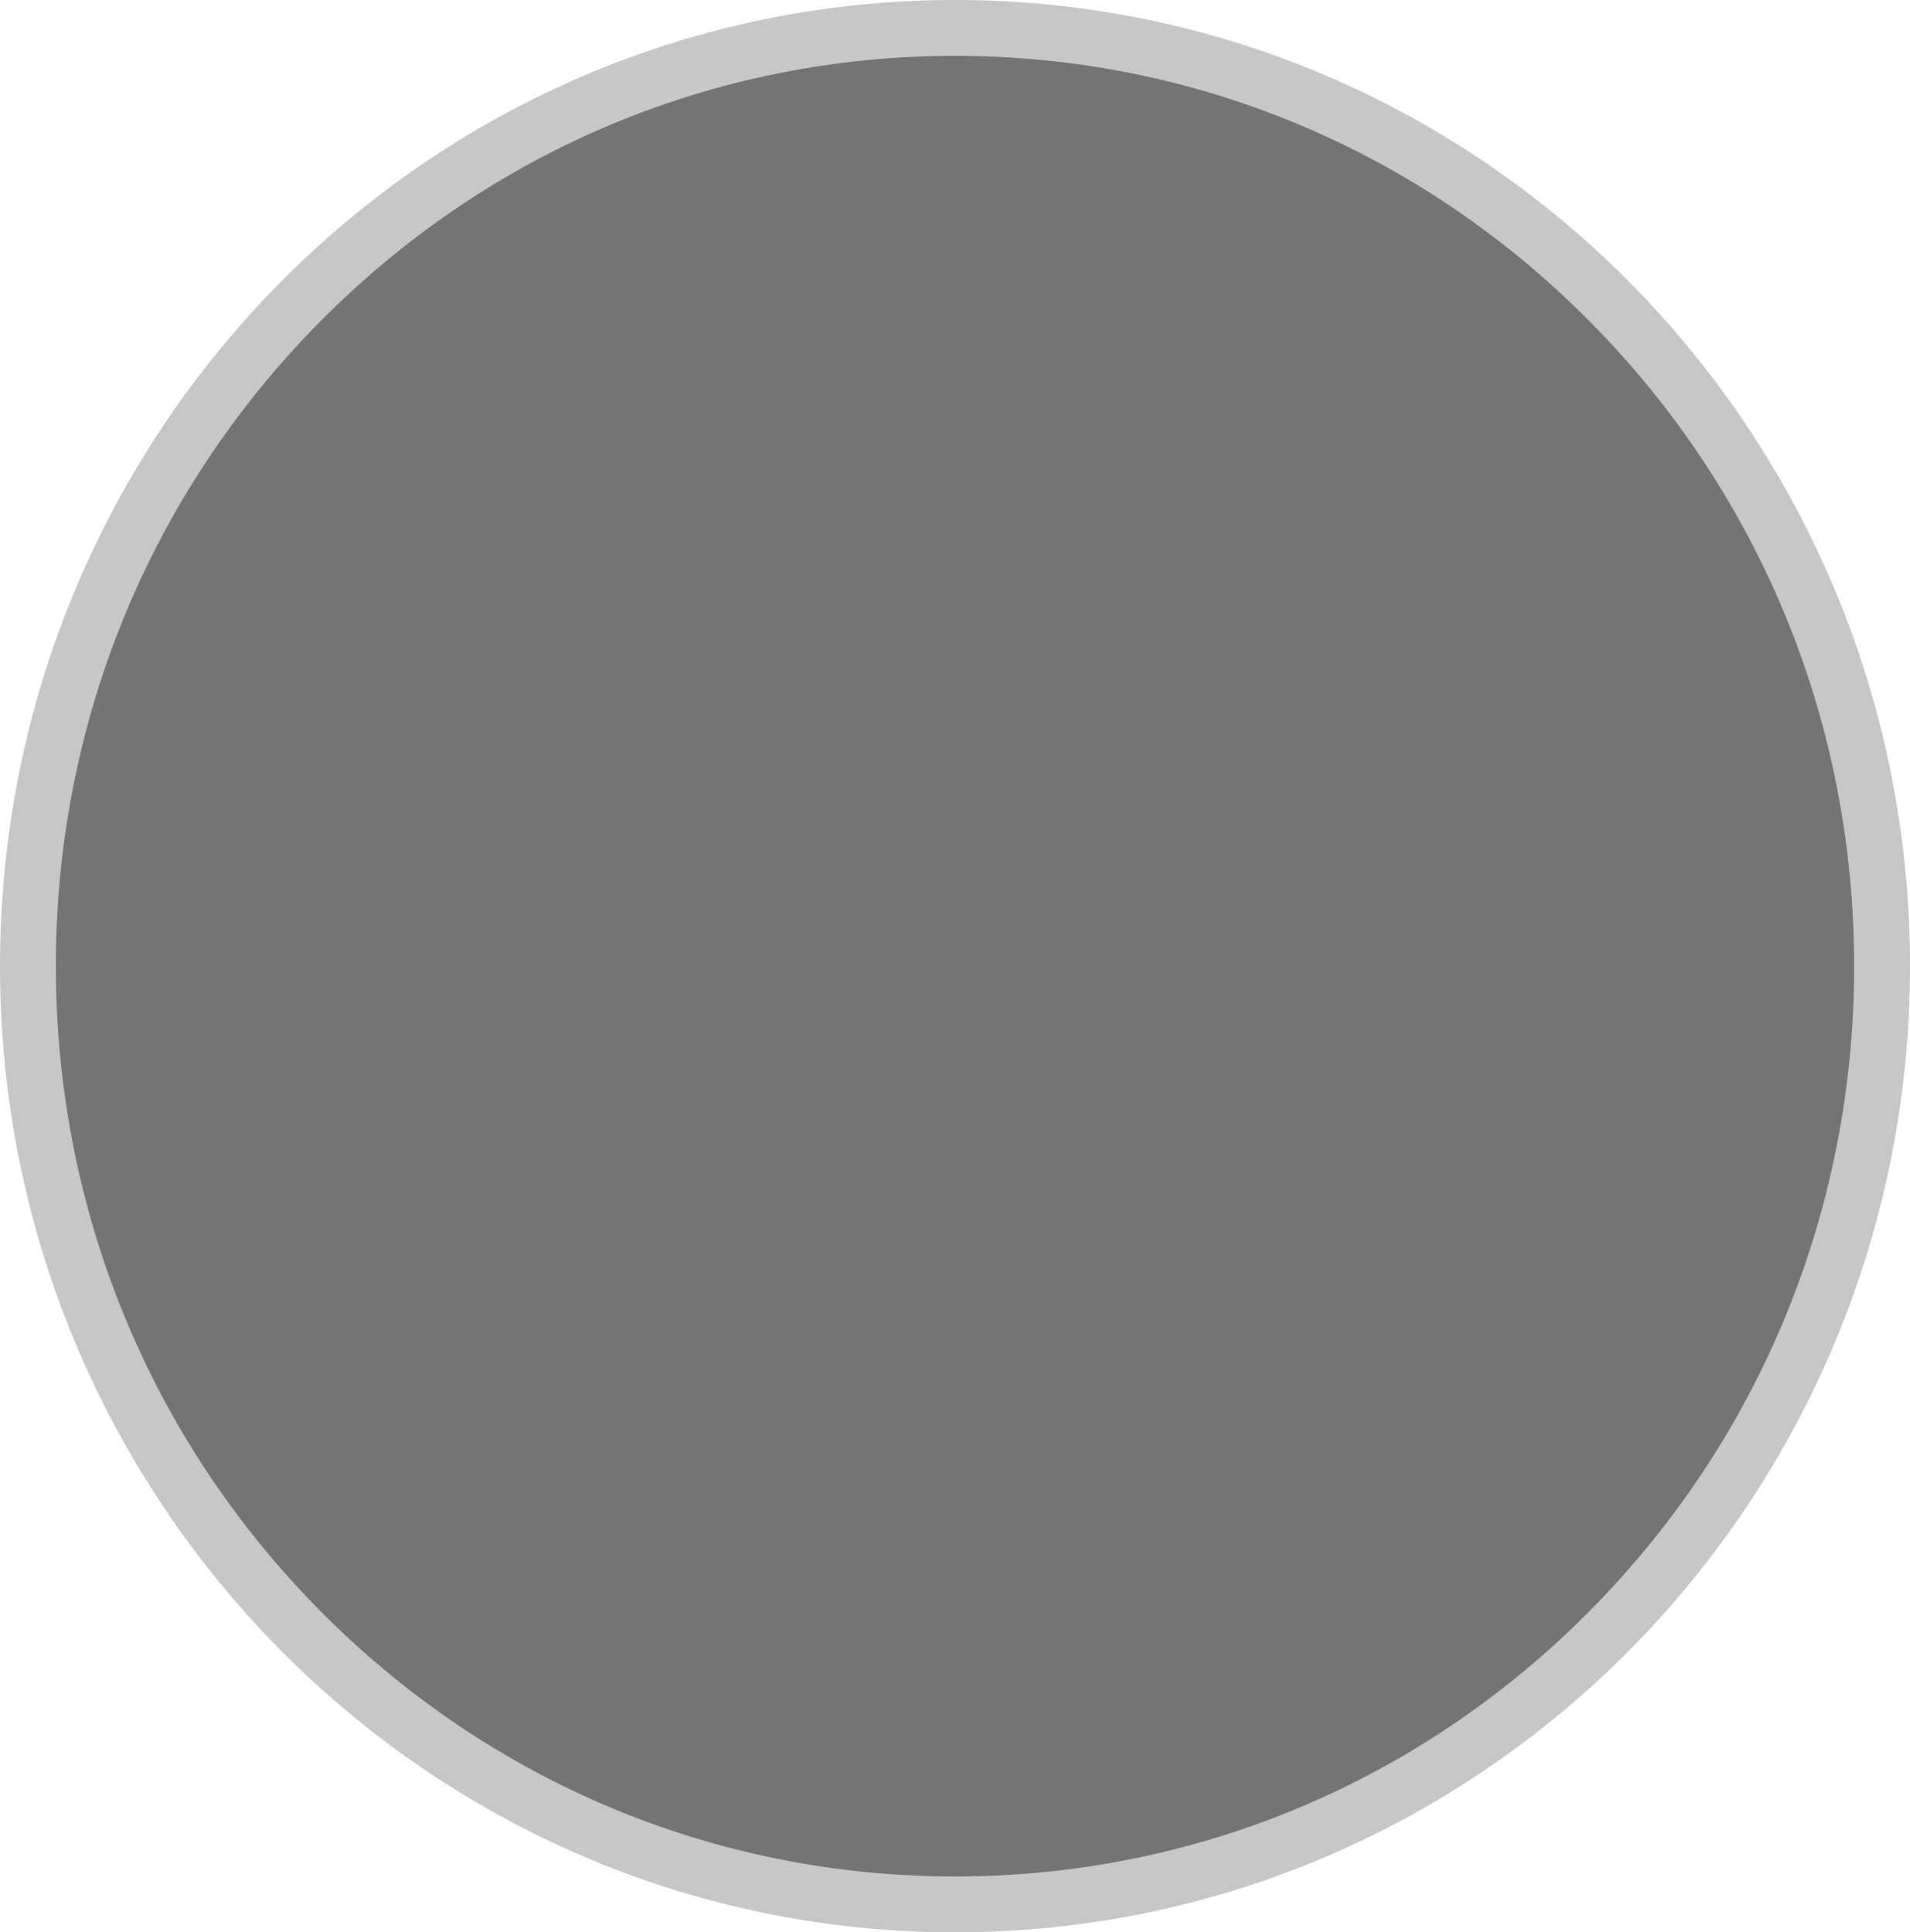 <svg xmlns="http://www.w3.org/2000/svg" width="34.201" height="34.604" viewBox="0 0 34.201 34.604">
  <g id="パス_4239" data-name="パス 4239" fill="#747474">
    <path d="M 17.101 34.103 C 12.667 34.103 8.499 32.356 5.364 29.184 C 2.227 26.011 0.5 21.791 0.5 17.302 C 0.5 12.813 2.227 8.593 5.364 5.419 C 8.499 2.247 12.667 0.5 17.101 0.5 C 21.534 0.5 25.702 2.247 28.837 5.419 C 31.974 8.593 33.701 12.813 33.701 17.302 C 33.701 21.791 31.974 26.011 28.837 29.184 C 25.702 32.356 21.534 34.103 17.101 34.103 Z" stroke="none"/>
    <path d="M 17.101 1 C 12.802 1 8.76 2.694 5.72 5.771 C 2.676 8.85 1 12.945 1 17.302 C 1 21.658 2.676 25.753 5.72 28.833 C 8.76 31.909 12.802 33.603 17.101 33.603 C 21.399 33.603 25.441 31.909 28.481 28.833 C 31.525 25.753 33.201 21.658 33.201 17.302 C 33.201 12.945 31.525 8.85 28.481 5.771 C 25.441 2.694 21.399 1 17.101 1 M 17.101 -3.814697265625e-06 C 26.545 -3.814697265625e-06 34.201 7.746 34.201 17.302 C 34.201 26.857 26.545 34.603 17.101 34.603 C 7.656 34.603 0 26.857 0 17.302 C 0 7.746 7.656 -3.814697265625e-06 17.101 -3.814697265625e-06 Z" stroke="none" fill="#c7c7c7"/>
  </g>
</svg>
